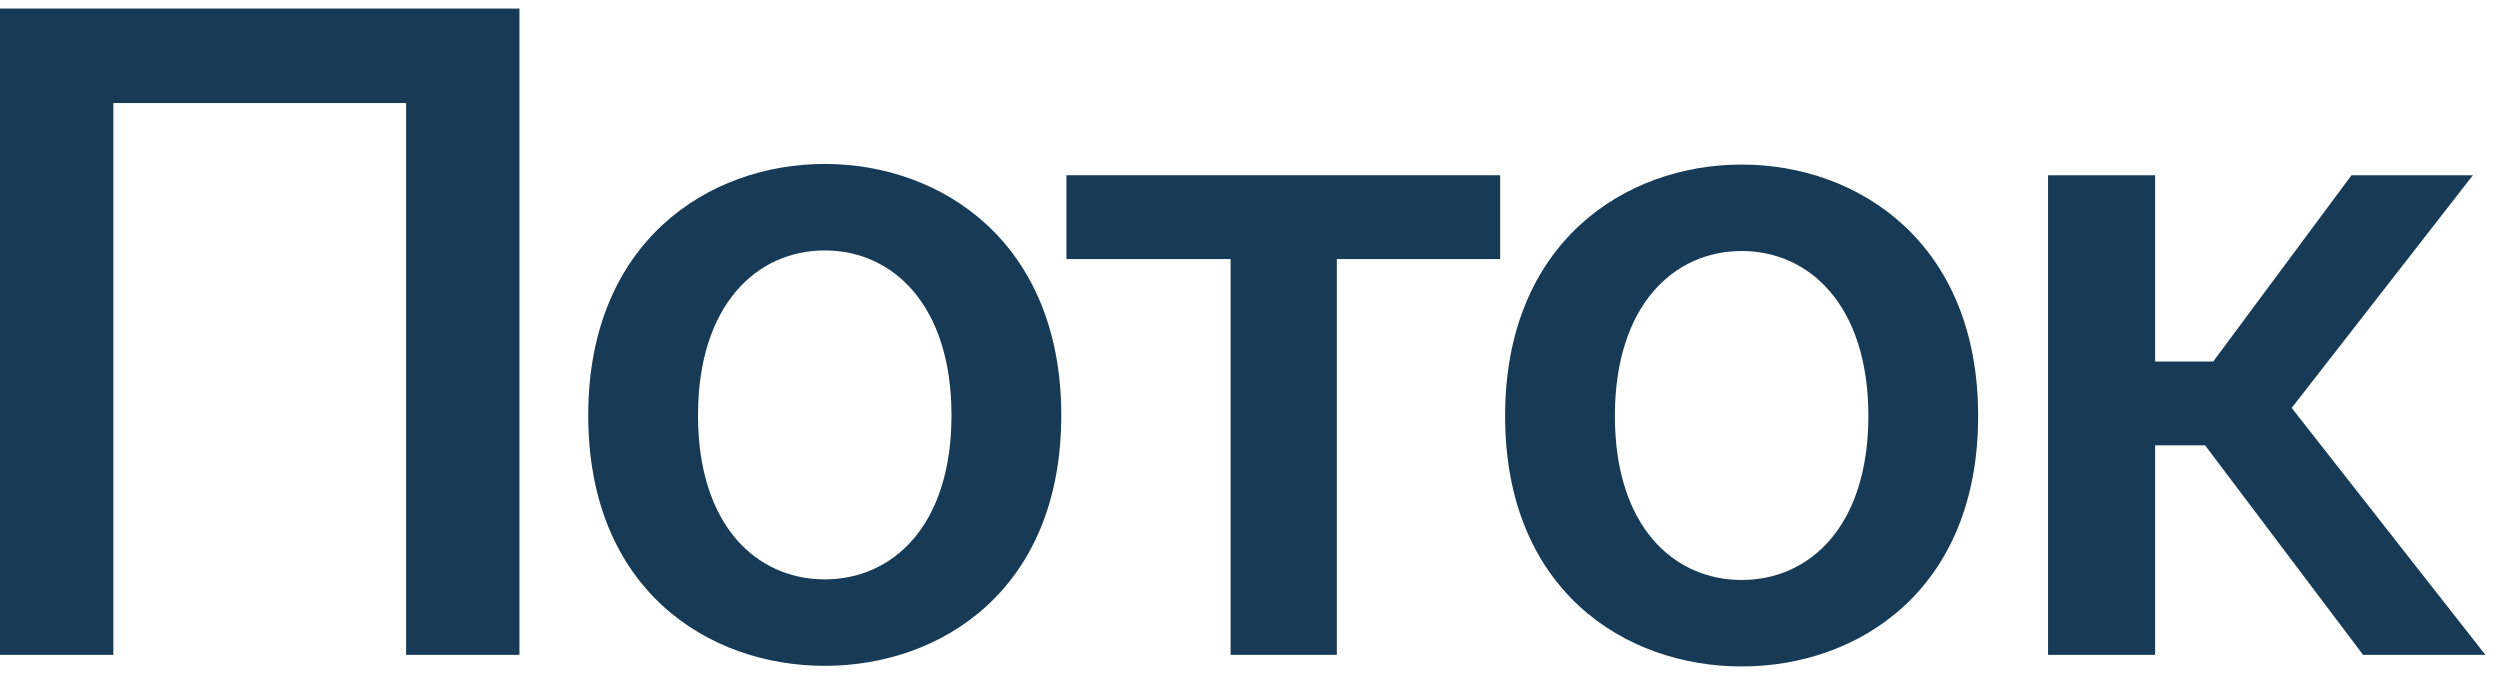 <svg width="220" height="60" viewBox="0 0 220 60" fill="none" xmlns="http://www.w3.org/2000/svg">
<path d="M45.712 57.628V0.753H0V57.628H9.975V9.068H35.738V57.628H45.712Z" fill="#173B57"/>
<path d="M61.425 36.551C61.425 26.823 66.609 22.038 72.578 22.038C78.547 22.038 83.731 26.823 83.731 36.551C83.731 46.278 78.547 50.985 72.578 50.985C66.609 50.985 61.425 46.278 61.425 36.551ZM72.578 14.428C62.289 14.428 51.764 21.332 51.764 36.551C51.764 51.848 62.289 58.594 72.578 58.594C82.867 58.594 93.392 51.848 93.392 36.551C93.392 21.332 82.867 14.428 72.578 14.428Z" fill="#173B57"/>
<path d="M132.014 22.797V15.422H93.842V22.797H108.294V57.627H117.641V22.797H132.014Z" fill="#173B57"/>
<path d="M142.11 36.603C142.11 26.876 147.294 22.09 153.263 22.09C159.232 22.09 164.416 26.876 164.416 36.603C164.416 46.331 159.232 51.038 153.263 51.038C147.294 51.038 142.11 46.331 142.11 36.603ZM153.263 14.481C142.974 14.481 132.449 21.384 132.449 36.603C132.449 51.901 142.974 58.647 153.263 58.647C163.553 58.647 174.077 51.901 174.077 36.603C174.077 21.384 163.553 14.481 153.263 14.481Z" fill="#173B57"/>
<path d="M207.952 57.627H218.713L201.669 35.897L217.614 15.422H206.931L194.757 31.818H189.652V15.422H180.227V57.627H189.652V39.192H194.05L207.952 57.627Z" fill="#173B57"/>
</svg>
